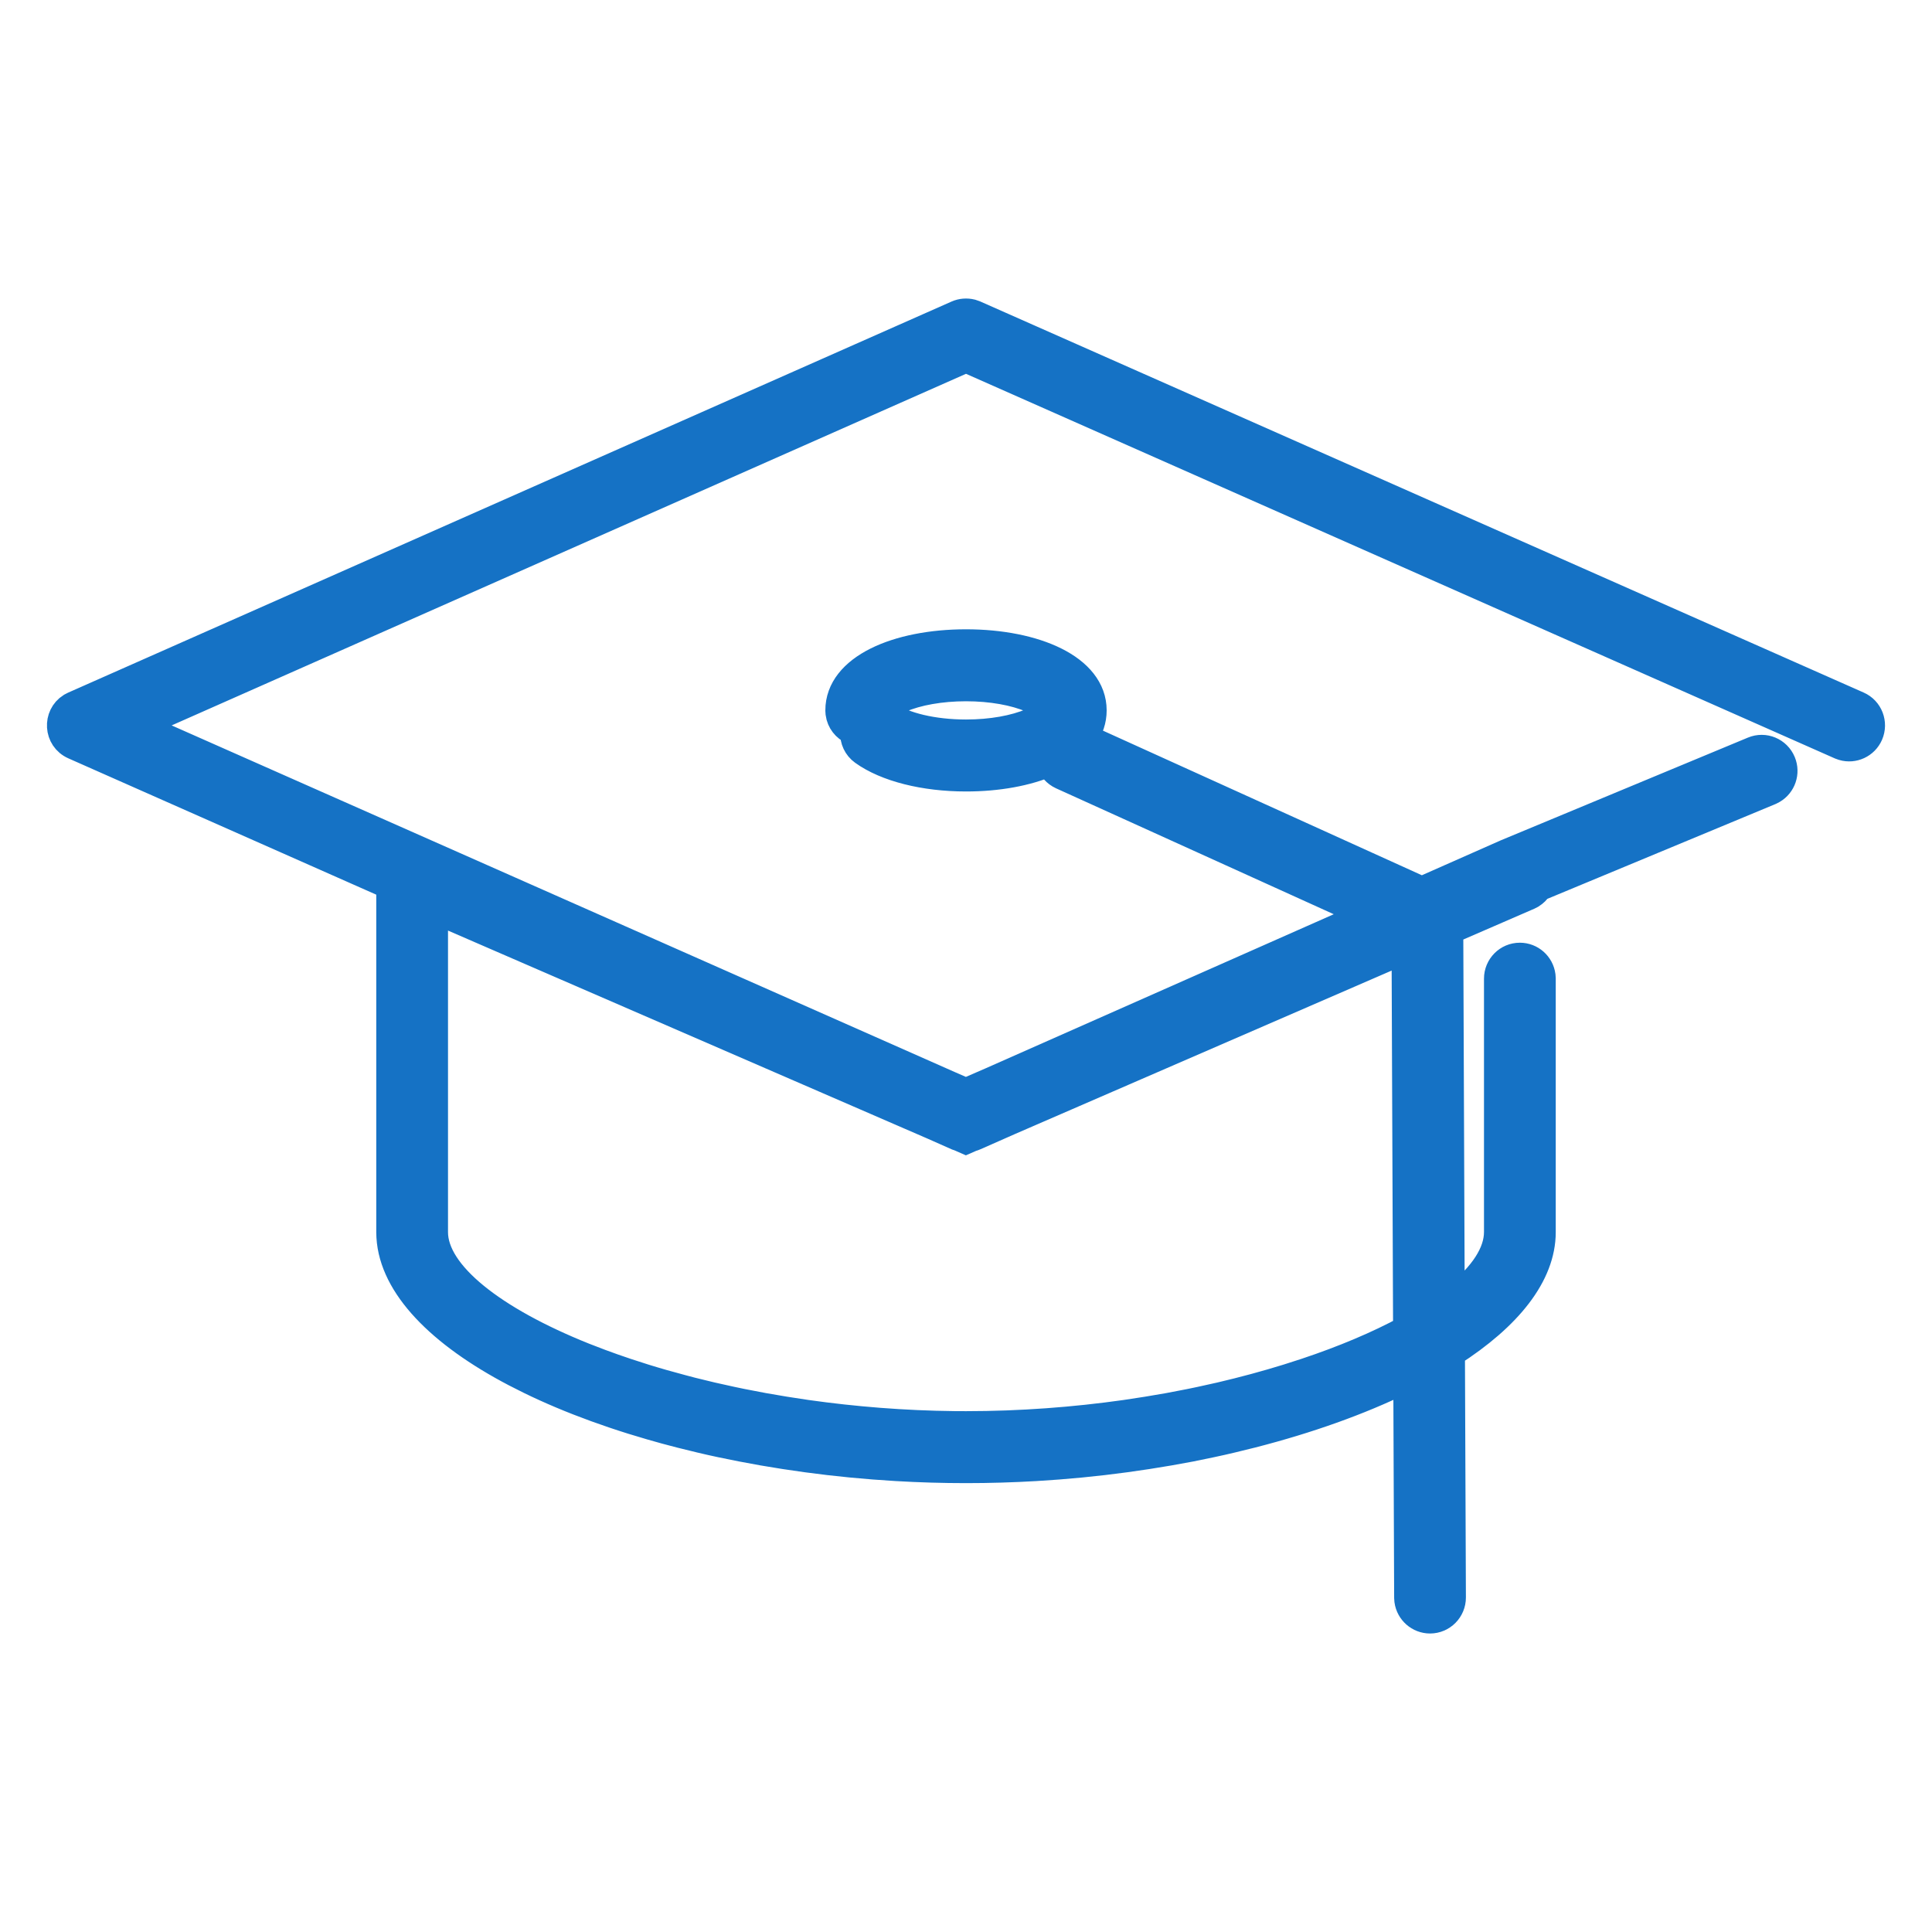 <svg width="36" height="36" viewBox="0 0 36 36" fill="none" xmlns="http://www.w3.org/2000/svg">
<path fill-rule="evenodd" clip-rule="evenodd" d="M17.831 5.848C17.917 5.81 18.013 5.803 18.103 5.825L18.169 5.848L34.625 13.133C34.837 13.226 34.932 13.474 34.839 13.687C34.754 13.881 34.539 13.979 34.341 13.921L34.288 13.902L18 6.692L2.581 13.517L17.697 20.208L17.998 20.339L18.463 20.137L25.464 17.038L19.78 14.461C19.672 14.411 19.594 14.321 19.558 14.216C19.137 14.399 18.59 14.498 18 14.498C17.225 14.498 16.511 14.32 16.08 14.01C15.96 13.924 15.899 13.786 15.906 13.649L15.907 13.632L15.885 13.624C15.751 13.568 15.653 13.443 15.633 13.294L15.629 13.237C15.629 12.443 16.714 11.976 18 11.976C19.286 11.976 20.371 12.443 20.371 13.237C20.371 13.42 20.313 13.586 20.208 13.733L26.493 16.583L28.062 15.889L32.666 13.975C32.879 13.886 33.124 13.988 33.212 14.203C33.293 14.399 33.215 14.622 33.037 14.726L32.986 14.752L28.674 16.544C28.64 16.598 28.593 16.644 28.537 16.679L28.486 16.705L27.016 17.343L27.043 24.232C27.561 23.834 27.867 23.421 27.899 23.027L27.902 22.959V18.236C27.902 18.004 28.089 17.816 28.32 17.816C28.532 17.816 28.707 17.974 28.735 18.179L28.739 18.236V22.959C28.739 23.759 28.107 24.541 27.047 25.22L27.065 29.766C27.066 29.998 26.879 30.187 26.648 30.188C26.436 30.188 26.261 30.031 26.232 29.826L26.228 29.769L26.212 25.689L26.13 25.73C25.328 26.121 24.377 26.461 23.328 26.73L22.953 26.822C22.827 26.852 22.7 26.881 22.571 26.908L22.182 26.988L21.786 27.06L21.383 27.126C20.843 27.21 20.288 27.275 19.722 27.319L19.296 27.348C18.869 27.373 18.436 27.386 18.002 27.386C17.567 27.386 17.134 27.373 16.707 27.348L16.281 27.319C15.715 27.275 15.16 27.21 14.619 27.126L14.217 27.06L13.821 26.987L13.431 26.908C13.303 26.881 13.175 26.852 13.049 26.822L12.674 26.73C12.489 26.683 12.307 26.633 12.128 26.581L11.775 26.475C11.659 26.439 11.544 26.401 11.431 26.363L11.097 26.246C10.659 26.087 10.248 25.914 9.871 25.73L9.594 25.59C8.197 24.858 7.318 23.966 7.264 23.048L7.261 22.959V16.508L1.375 13.902C1.061 13.763 1.043 13.335 1.319 13.162L1.375 13.133L17.831 5.848ZM26.208 24.764L26.18 17.705L18.812 20.902L18.169 21.186C18.147 21.196 18.126 21.203 18.103 21.209L17.998 21.255L17.875 21.201L17.831 21.186L17.387 20.989L8.098 16.959V22.959C8.098 23.734 9.185 24.589 10.885 25.27L11.192 25.388C11.348 25.446 11.509 25.503 11.674 25.558L12.009 25.666C12.123 25.701 12.238 25.736 12.355 25.769L12.712 25.867C12.772 25.883 12.833 25.899 12.894 25.915L13.264 26.005L13.643 26.089C13.707 26.102 13.771 26.116 13.836 26.129L14.227 26.204L14.625 26.272L15.03 26.334C15.914 26.459 16.841 26.534 17.784 26.544L18.002 26.545C19.019 26.545 20.021 26.469 20.973 26.334L21.377 26.272L21.776 26.204L22.166 26.129C22.231 26.116 22.295 26.102 22.359 26.089L22.738 26.005C23.175 25.903 23.595 25.789 23.992 25.666L24.328 25.558C25.043 25.32 25.679 25.05 26.208 24.764ZM18 12.817C17.529 12.817 17.093 12.896 16.784 13.029C16.582 13.116 16.488 13.199 16.469 13.229L16.466 13.237L16.464 13.272L16.514 13.294L16.567 13.326C16.837 13.521 17.385 13.657 18 13.657C18.471 13.657 18.907 13.578 19.216 13.445C19.443 13.347 19.534 13.254 19.534 13.237C19.534 13.22 19.443 13.127 19.216 13.029C18.907 12.896 18.471 12.817 18 12.817Z" fill="#1572C5" stroke="#1572C5" stroke-width="0.5"/>
</svg>
